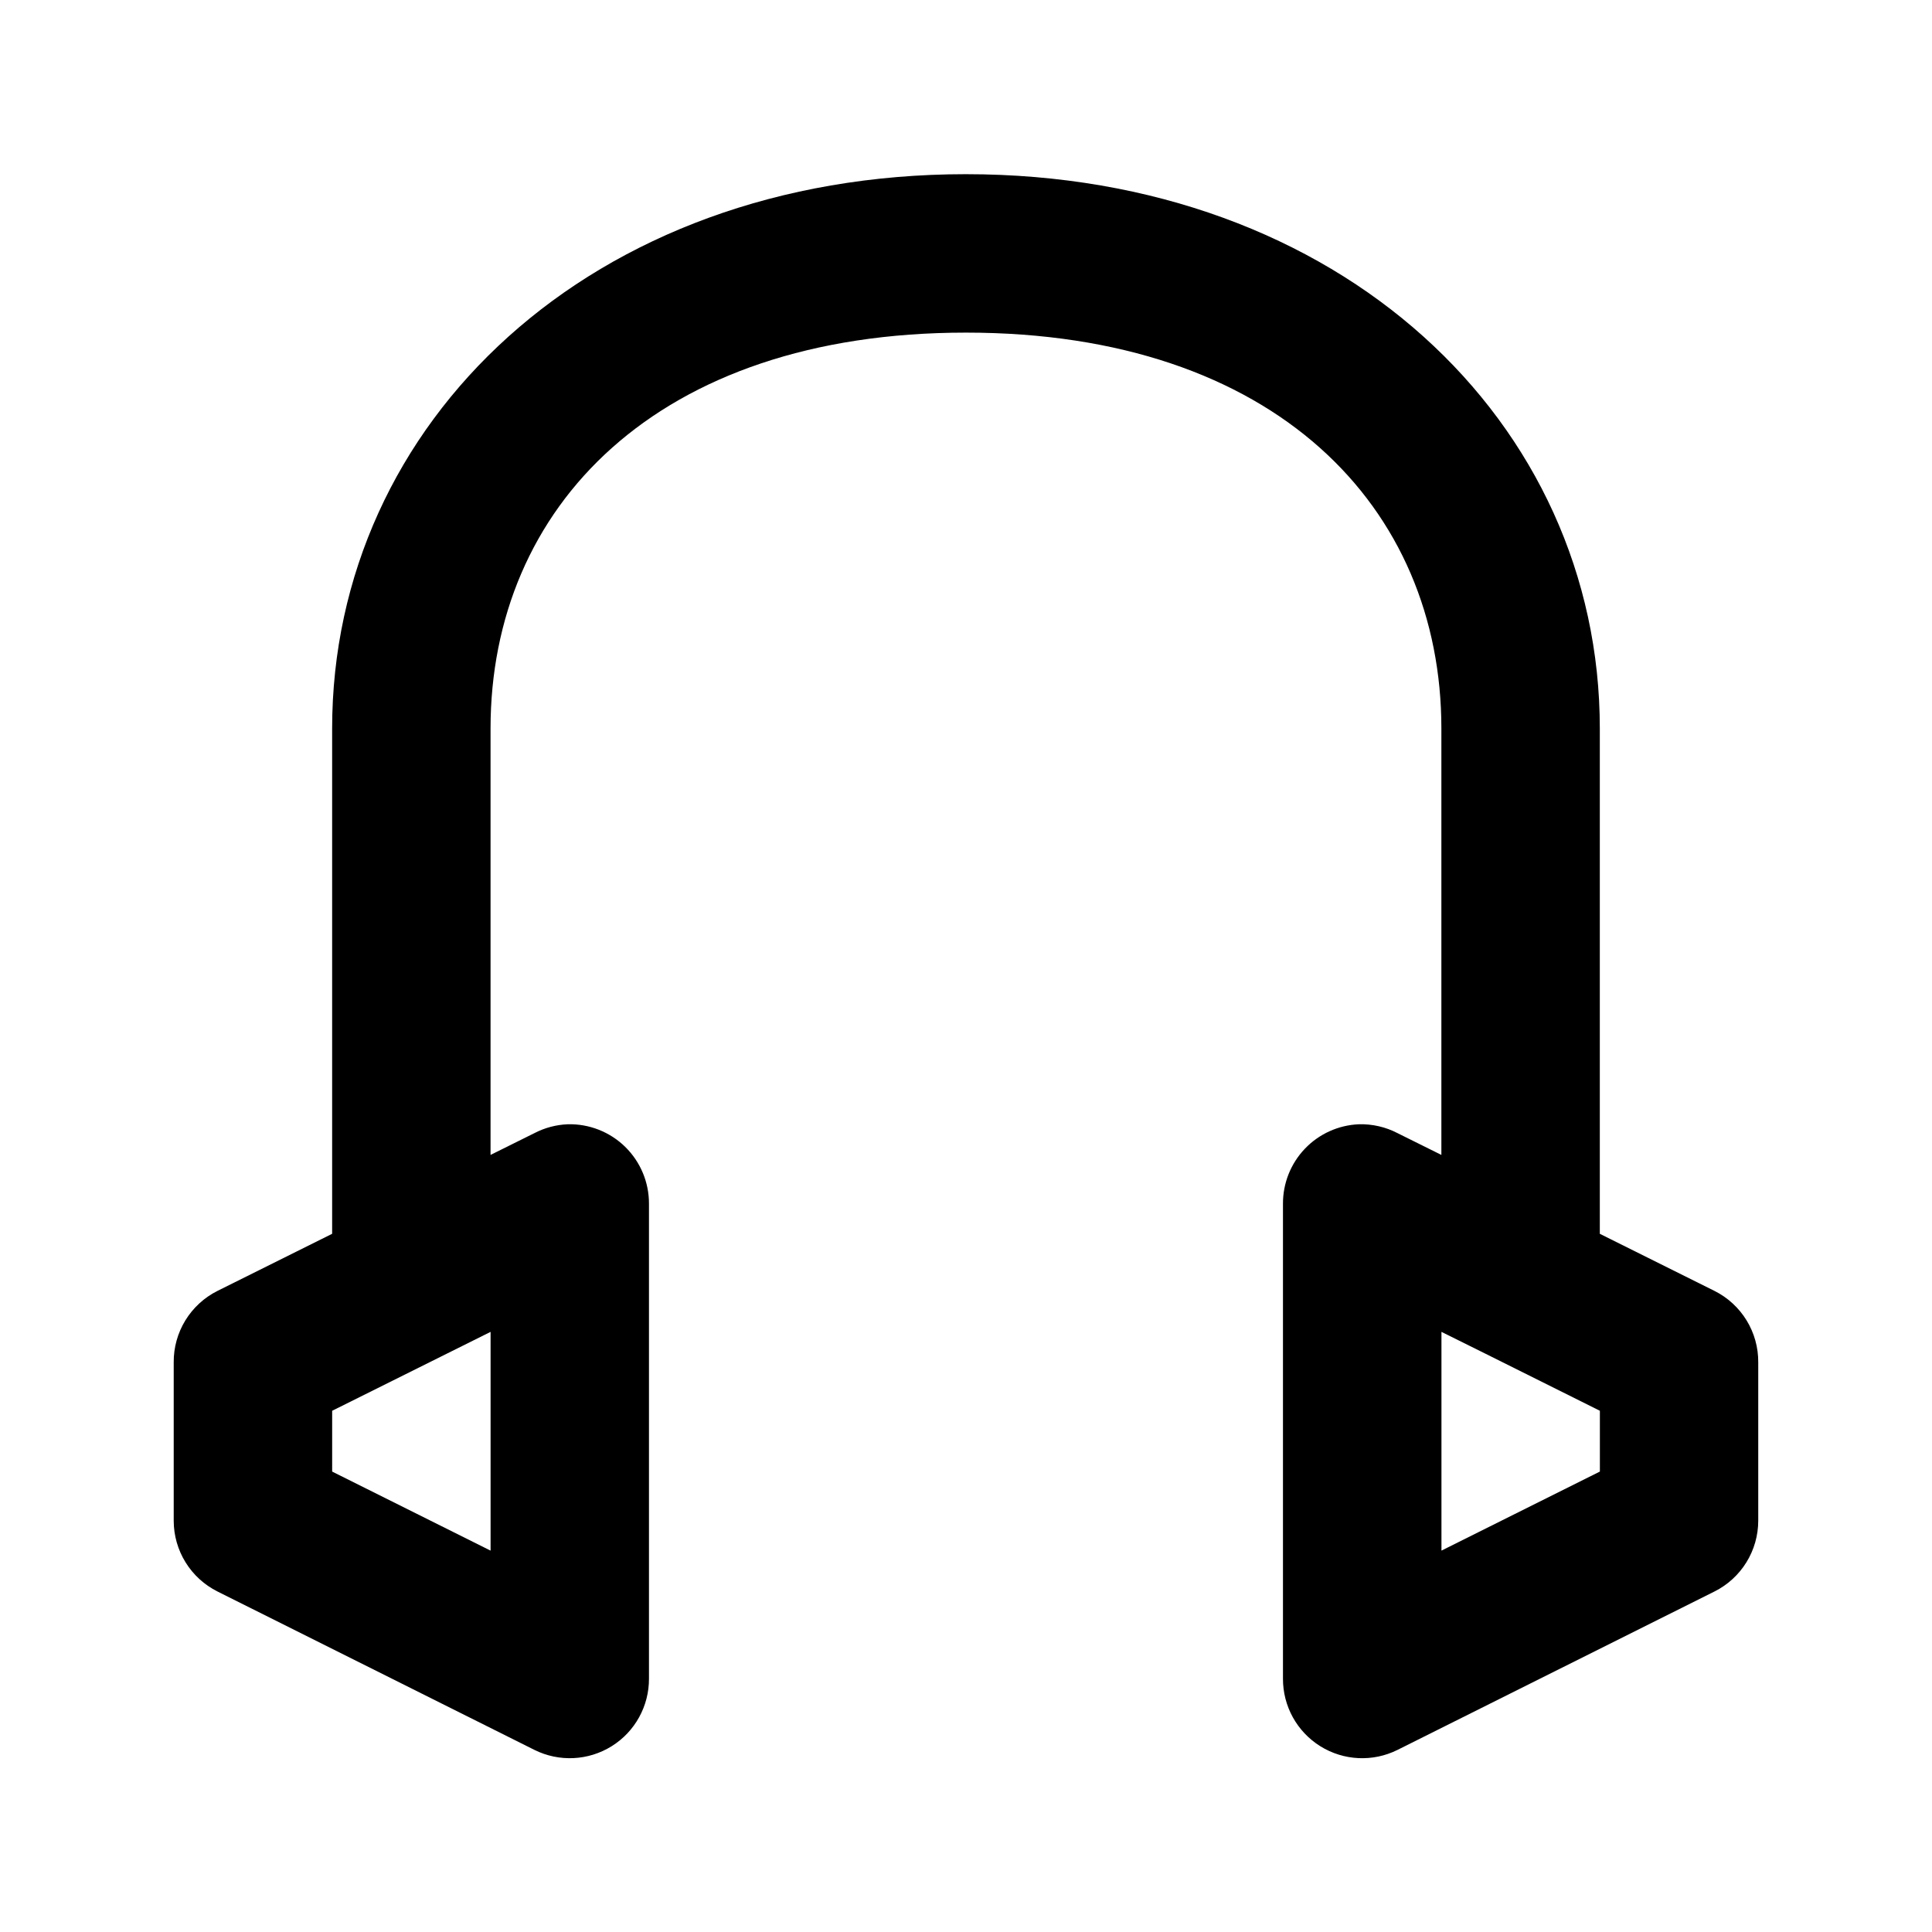 <?xml version="1.0" encoding="UTF-8"?>
<!-- Uploaded to: SVG Repo, www.svgrepo.com, Generator: SVG Repo Mixer Tools -->
<svg fill="#000000" width="800px" height="800px" version="1.1" viewBox="144 144 512 512" xmlns="http://www.w3.org/2000/svg">
 <path d="m400 190.16c-99.43 0-167.98 65.859-167.98 146.9v133.91l-30.383 15.129c-3.512 1.758-6.461 4.465-8.512 7.812-2.051 3.348-3.121 7.203-3.09 11.129v41.984c0.004 3.894 1.094 7.707 3.144 11.016 2.047 3.309 4.977 5.981 8.457 7.723l84.008 41.984c6.523 3.242 14.266 2.871 20.449-0.98 6.184-3.852 9.926-10.637 9.891-17.922v-125.83c0.023-5.676-2.25-11.117-6.305-15.09-4.055-3.969-9.547-6.129-15.219-5.984-3.074 0.125-6.082 0.922-8.816 2.34l-11.645 5.785v-113c0-58.512 43.883-104.92 125.99-104.92s125.99 46.406 125.99 104.92v113l-11.645-5.785h0.004c-3.148-1.629-6.66-2.434-10.207-2.34-5.434 0.223-10.566 2.543-14.32 6.477-3.754 3.93-5.836 9.164-5.812 14.598v125.83c-0.035 7.285 3.711 14.07 9.895 17.922 6.184 3.852 13.922 4.223 20.445 0.98l84.008-41.984h0.004c3.481-1.742 6.406-4.414 8.457-7.723 2.047-3.309 3.137-7.121 3.144-11.016v-41.984c0.031-3.926-1.039-7.781-3.09-11.129-2.051-3.348-5-6.055-8.512-7.812l-30.383-15.129v-133.91c0-81.043-68.547-146.9-167.98-146.9zm-125.99 306.8v57.973l-41.984-20.949v-16.113zm251.99 0 11.48 5.695 30.504 15.211v16.113l-41.984 20.949z"/>
</svg>